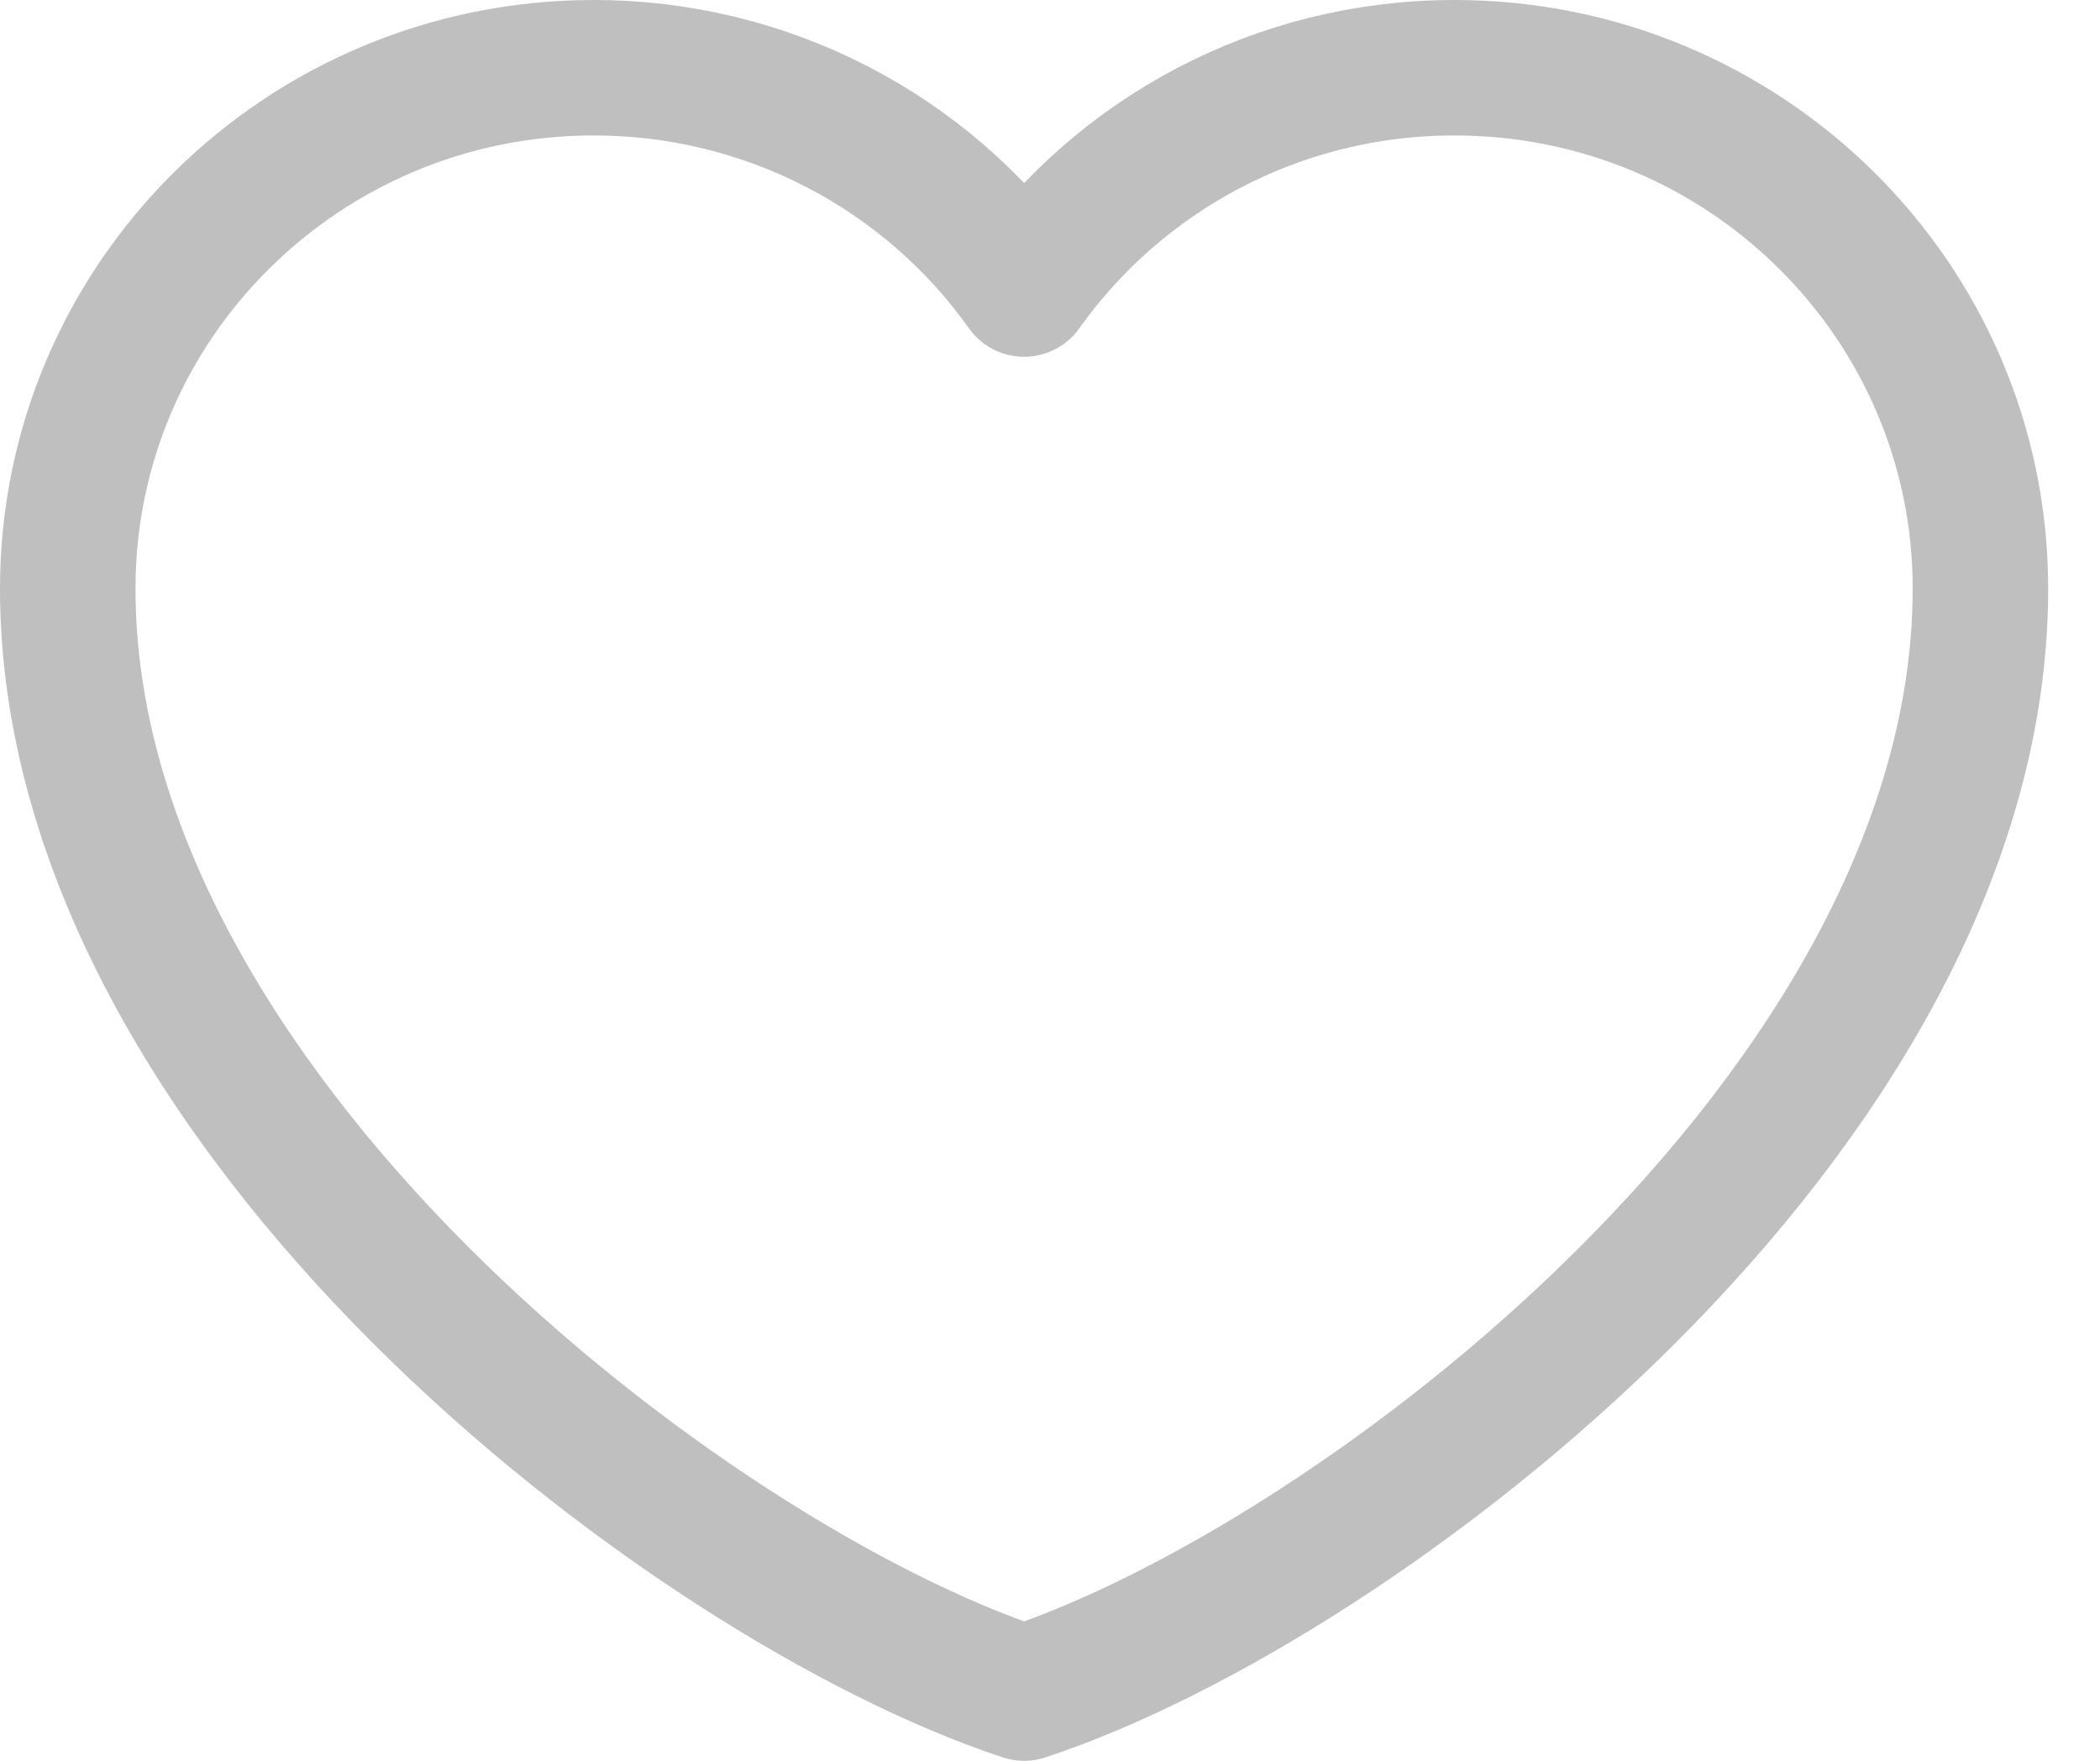 <svg width="31" height="26" viewBox="0 0 31 26" fill="none" xmlns="http://www.w3.org/2000/svg">
<path d="M8.765 1C4.476 1 1 4.443 1 8.691C1 16.382 10.177 23.374 15.118 25C20.059 23.374 29.235 16.382 29.235 8.691C29.235 4.443 25.759 1 21.471 1C18.845 1 16.522 2.291 15.118 4.268C14.402 3.258 13.45 2.433 12.345 1.865C11.239 1.296 10.011 0.999 8.765 1Z" stroke="#BFBFBF" stroke-width="2" stroke-linecap="round" stroke-linejoin="round"/>
</svg>
